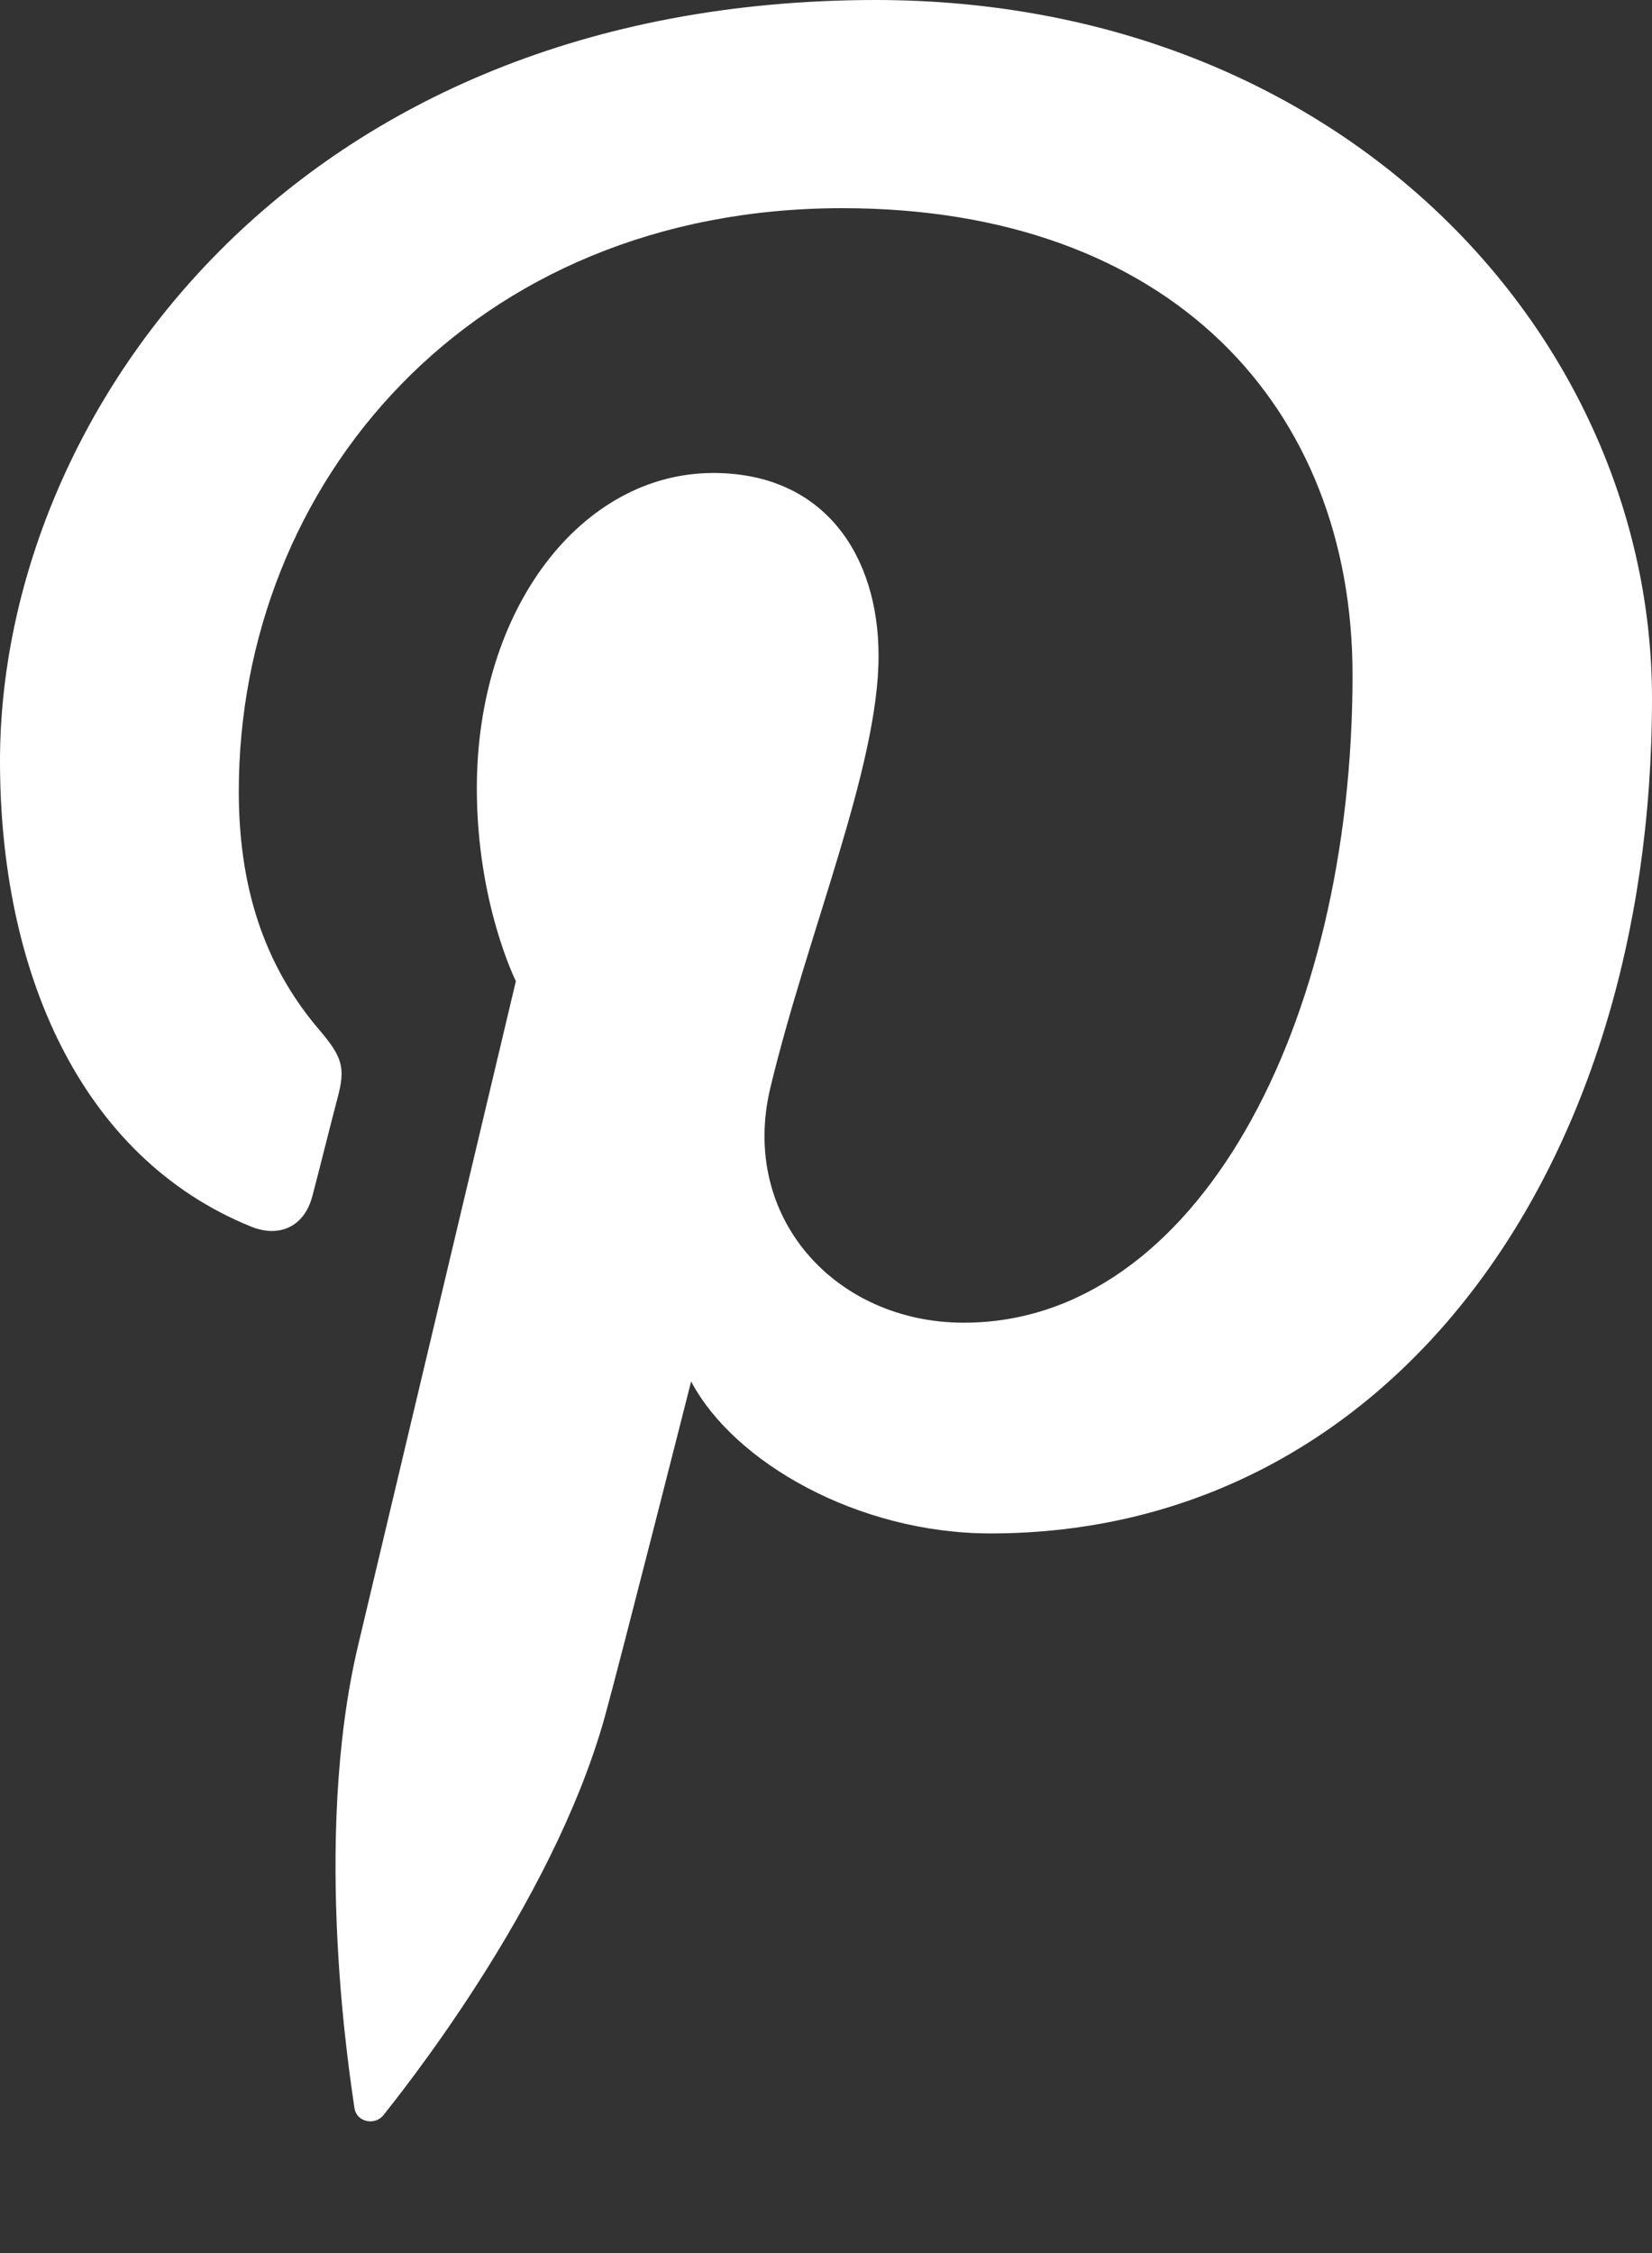 <?xml version="1.0" encoding="UTF-8"?> <svg xmlns="http://www.w3.org/2000/svg" width="11" height="15" viewBox="0 0 11 15" fill="none"><rect x="0" y="0" width="11" height="15" fill="#333333" stroke="none"/><path d="M11 4.65C11 7.831 9.22 10.209 6.596 10.209C5.713 10.209 4.885 9.735 4.602 9.197C4.602 9.197 4.128 11.066 4.028 11.427C3.674 12.701 2.635 13.976 2.554 14.081C2.498 14.153 2.374 14.13 2.36 14.034C2.338 13.871 2.073 12.264 2.385 10.952L3.435 6.532C3.435 6.532 3.175 6.014 3.175 5.249C3.175 4.047 3.876 3.149 4.749 3.149C5.492 3.149 5.85 3.702 5.85 4.366C5.85 5.108 5.375 6.217 5.129 7.244C4.924 8.105 5.563 8.806 6.418 8.806C7.965 8.806 9.006 6.832 9.006 4.494C9.006 2.716 7.801 1.386 5.609 1.386C3.133 1.386 1.59 3.22 1.59 5.27C1.59 5.977 1.8 6.476 2.129 6.86C2.28 7.038 2.302 7.109 2.247 7.312C2.207 7.462 2.118 7.821 2.08 7.963C2.026 8.169 1.858 8.242 1.671 8.166C0.531 7.703 0 6.462 0 5.067C0 2.764 1.956 0 5.835 0C8.949 0.004 11 2.244 11 4.65Z" fill="white"></path></svg> 